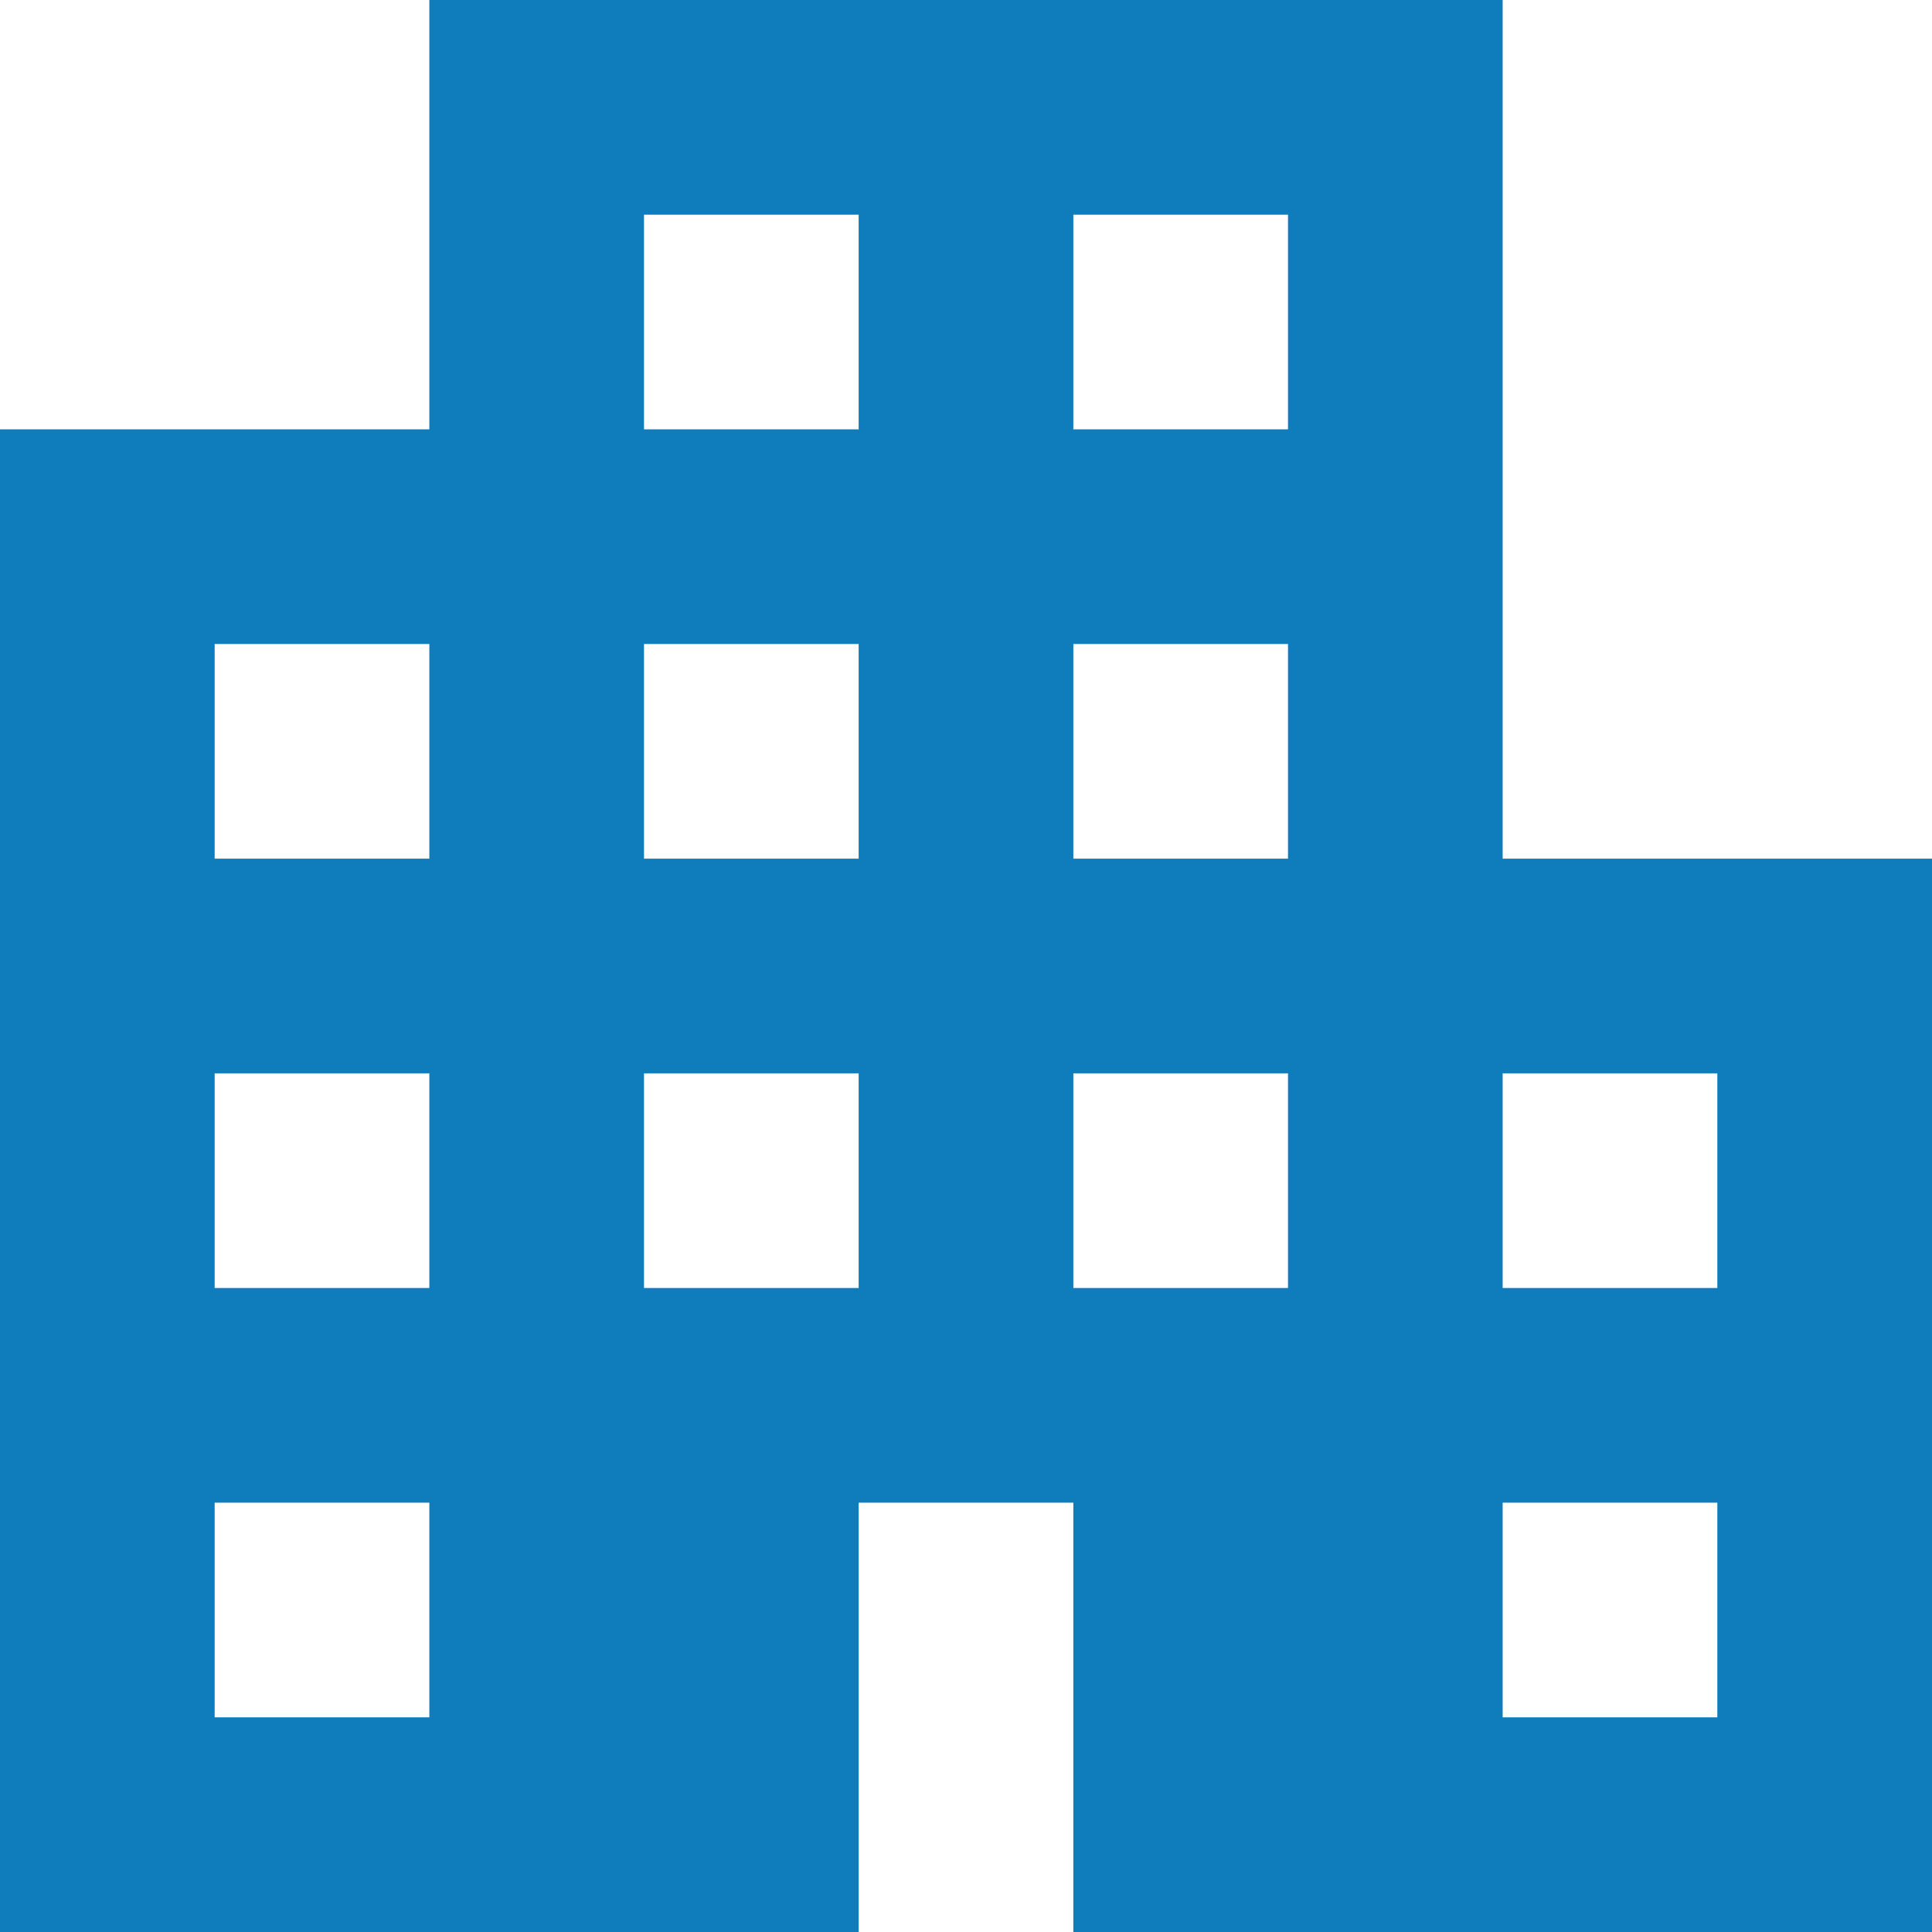 <svg xmlns="http://www.w3.org/2000/svg" width="120" height="120" viewBox="0 0 120 120" fill="none"><path d="M0 120V26.667H26.667V0H93.333V53.333H120V120H66.667V93.333H53.333V120H0ZM13.333 106.667H26.667V93.333H13.333V106.667ZM13.333 80H26.667V66.667H13.333V80ZM13.333 53.333H26.667V40H13.333V53.333ZM40 80H53.333V66.667H40V80ZM40 53.333H53.333V40H40V53.333ZM40 26.667H53.333V13.333H40V26.667ZM66.667 80H80V66.667H66.667V80ZM66.667 53.333H80V40H66.667V53.333ZM66.667 26.667H80V13.333H66.667V26.667ZM93.333 106.667H106.667V93.333H93.333V106.667ZM93.333 80H106.667V66.667H93.333V80Z" fill="#0F7CBC"></path></svg>